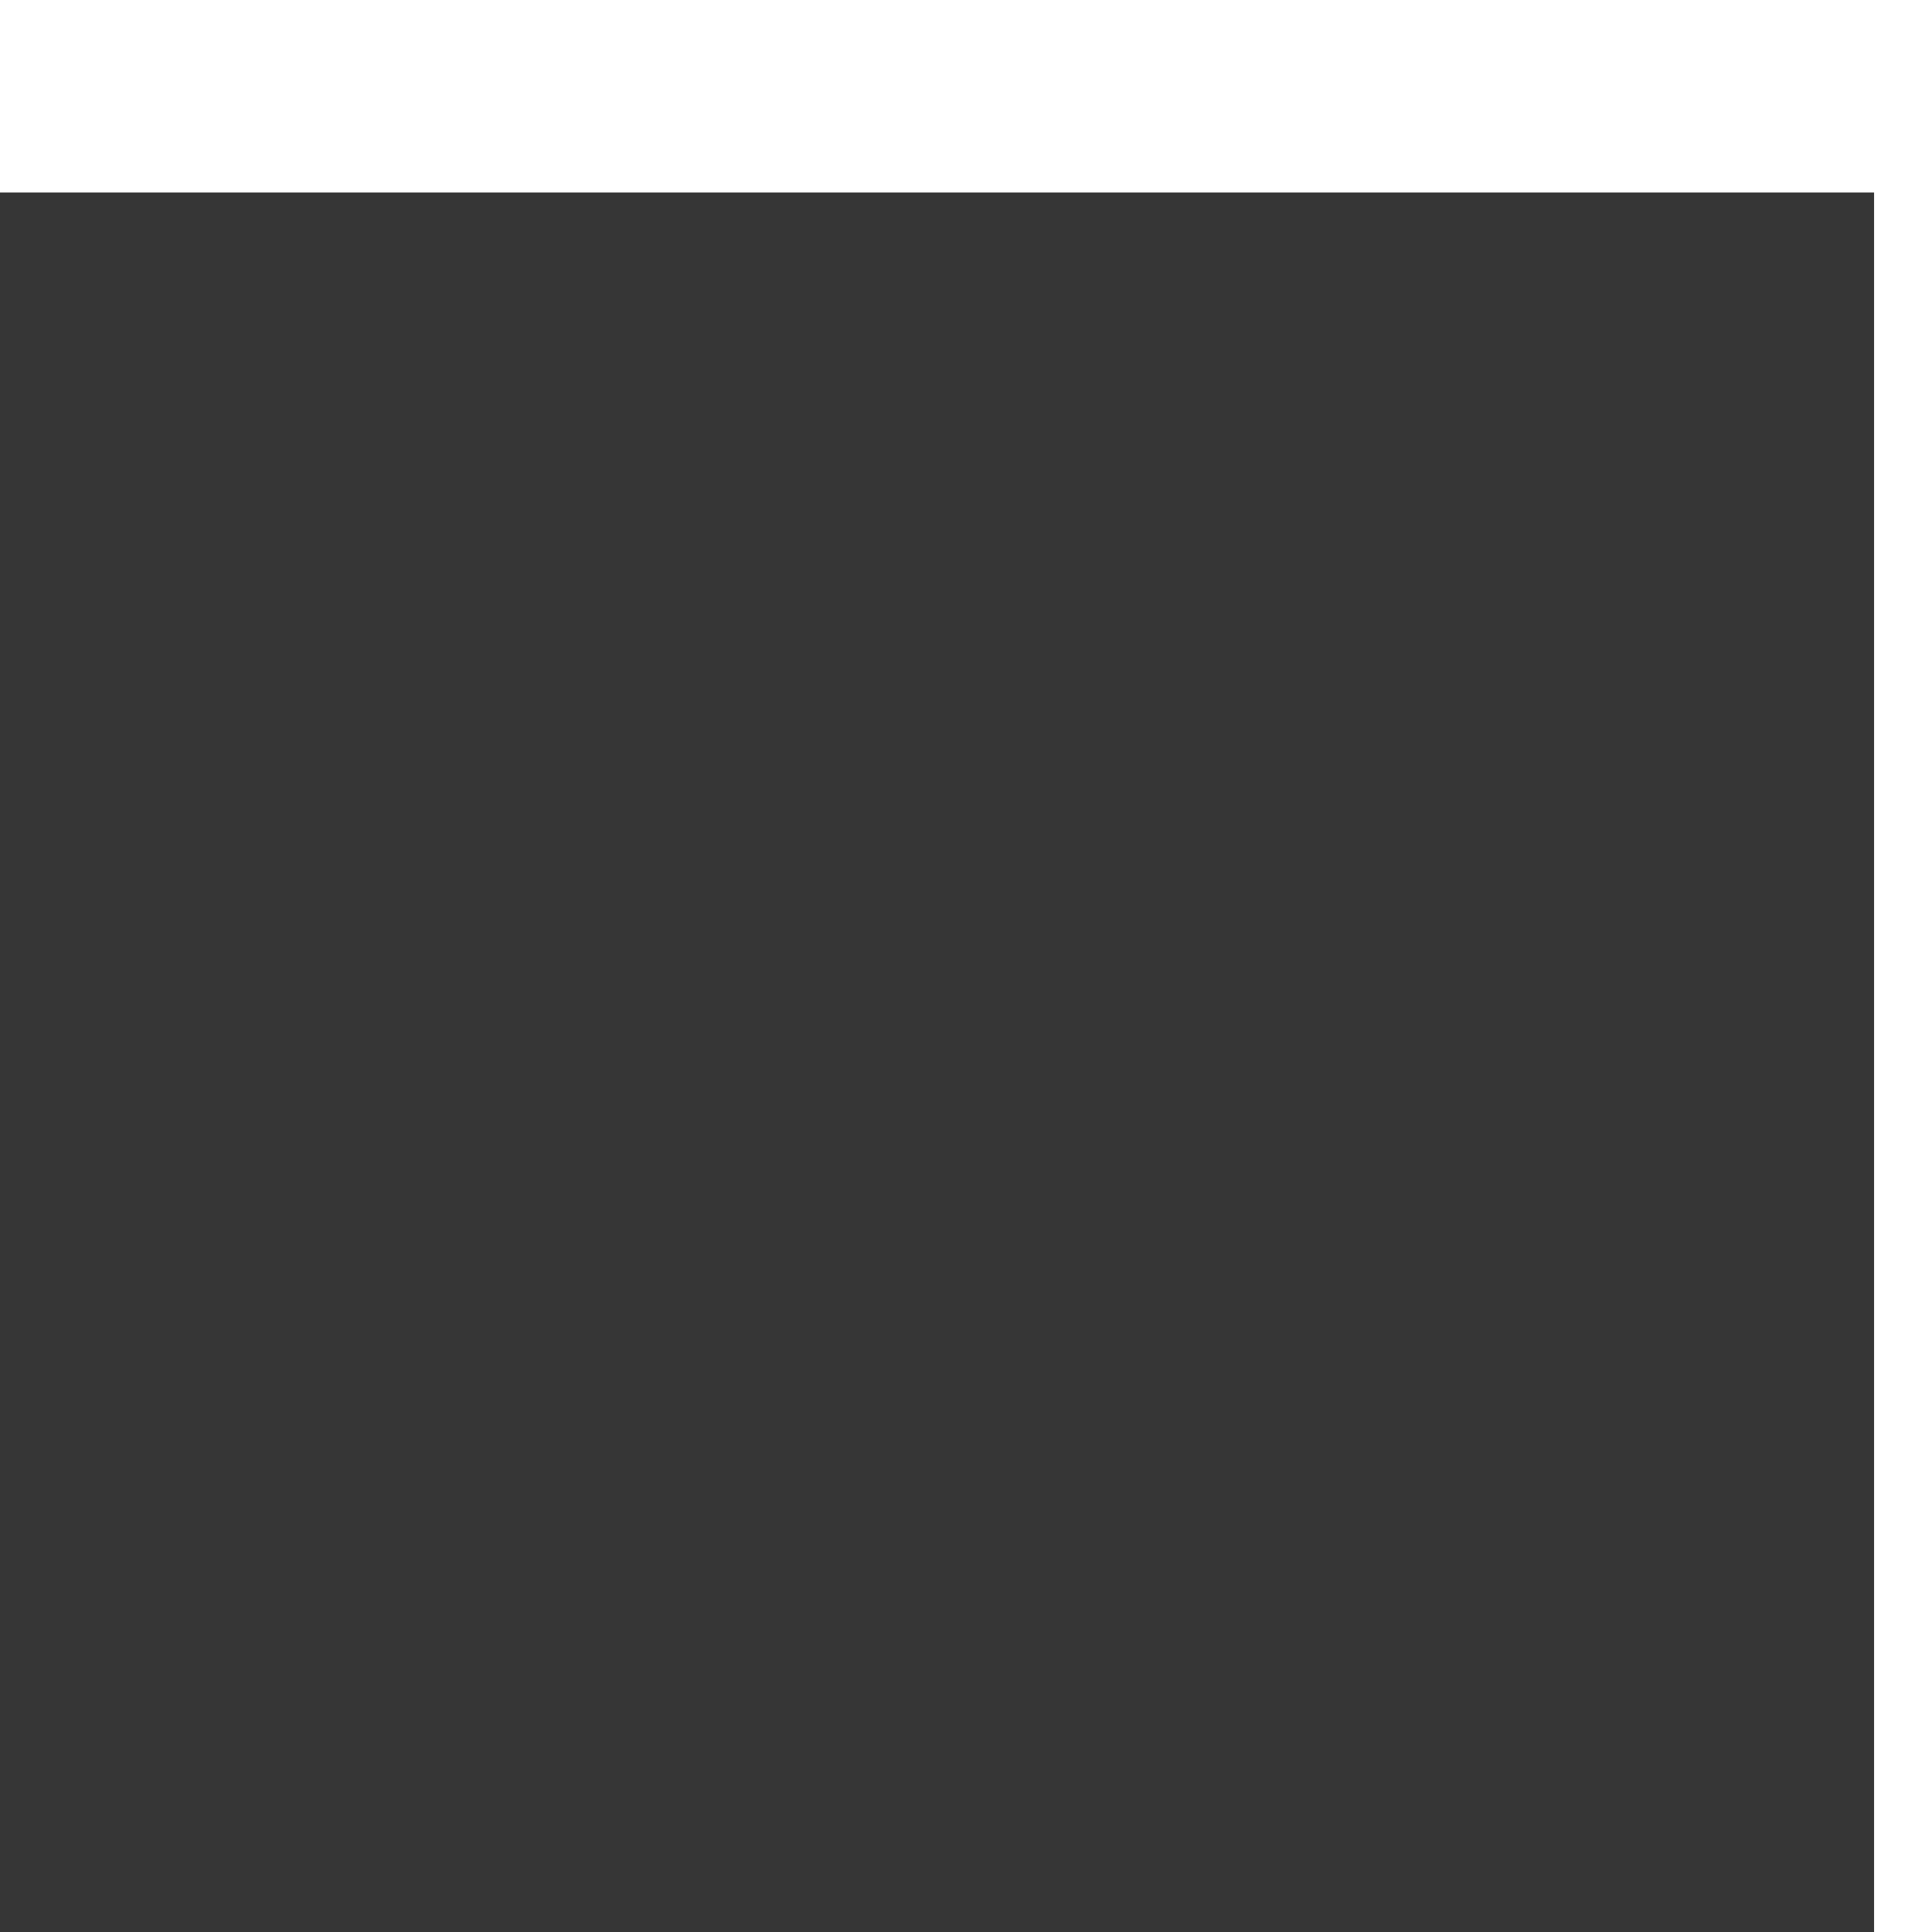 <svg version="1.1" id="logo" xmlns="http://www.w3.org/2000/svg"  width="550" height="550" viewBox="0 0 567 454" xml:space="preserve"><style type="text/css">#bogen{fill:#DAA620}
#shadow{fill:#828283}
#fillerRect{fill:#363636}
@keyframes moveUp{0%{transform:translate(50px,-50px)rotateZ(-70deg);animation-timing-function:ease-in}
30%{animation-timing-function:ease-out;transform:translate(240px)rotateZ(0deg)}
70%{transform:translate(400px,300px)rotateZ(70deg)}
100%{animation-timing-function:ease-in;transform:translate(400px,300px)rotateZ(70deg)}}
@keyframes shadowIn{0%{opacity:0;animation-timing-function:ease-out}
100%{animation-timing-function:ease-in;opacity:1}}.animMoveUp{transform-origin:250px 250px;animation:moveUp 5s forwards;animation-delay:0s}.animShadowIn{opacity:0;transform-origin:250px 250px;animation:shadowIn 2s forwards;animation-delay:3s}</style>
				<path id="bogen" d="M327.5,234.1c-1-2.5-2.3-4.9-3.5-7.3c-4.7-9.3-9.7-18.3-15.3-27.1c-5.8-9.2-12.1-18-19.3-26.1
				c-6-6.7-12.5-12.9-19.9-18c-6-4.1-12.5-7.3-19.6-9c-6.5-1.5-13-1.7-19.5-0.3c-10.9,2.2-20.2,7.6-28.8,14.4
				c-8.1,6.4-15.2,13.9-21.8,21.9c-6.4,7.7-12.1,15.9-17.6,24.2c-7.3,11.2-13.8,22.8-20,34.6c-5.7,11.1-11.1,22.3-16.2,33.7
				c-4.6,10.3-8.9,20.7-13.1,31.2c-3.7,9.4-7.3,18.9-10.6,28.5c-0.3,0.9-0.6,1.7-0.9,2.6c-0.1,0.3-0.2,0.6-0.5,0.5
				c-0.4-0.1-0.3-0.5-0.2-0.7c0.4-1.7,0.9-3.4,1.3-5c1.1-4.2,2.2-8.5,3.3-12.7c1.7-6.1,3.3-12.2,5.1-18.2c1.7-6.1,3.5-12.2,5.3-18.3
				c2.2-7.4,4.5-14.7,6.8-22c2.3-7.1,4.6-14.2,7-21.3c2.2-6.4,4.4-12.7,6.7-19c3.1-8.5,6.3-16.9,9.7-25.3
				c4.2-10.4,8.6-20.7,13.4-30.8c4.4-9.4,9.1-18.7,14.2-27.7c6.1-10.7,12.7-21.1,20.4-30.7c6.2-7.6,12.9-14.7,21.1-20.3
				c5.6-3.9,11.7-6.6,18.5-7.8c6.1-1.1,12.1-0.3,17.9,1.8c6.8,2.4,12.7,6.4,18,11.2c7.7,6.9,14,14.9,19.7,23.4
				c5.4,8.1,10.2,16.5,14.7,25.1c4.8,9.3,9.1,18.8,13.1,28.5c3.3,7.9,6.5,15.9,9.4,24c3.3,9.1,6.5,18.2,9.5,27.4c1,3.1,2,6.2,3,9.3
				c1.1,3.5,2.2,7,3,10.6c0.6,2.4,1.4,4.7,2.1,7c1,3.4,2,6.9,3,10.3c1,3.5,1.9,7,2.8,10.6c0.9,3.4,1.8,6.7,2.7,10.1
				c1.1,4.3,2.2,8.6,3.3,12.9c0.9,3.4,1.8,6.8,2.5,10.3c0.5,2.5,1.2,4.9,1.8,7.4c0.6,2.6,1.2,5.2,1.8,7.8c0.7,3.2,1.4,6.4,2.2,9.5
				c1,4.1,1.8,8.3,3,12.4c0.1,0.5,0.2,0.9,0,1.7c-0.2-0.5-0.3-0.8-0.4-1c-0.7-2.5-1.4-5.1-2.2-7.6c-1.9-6-3.8-12.1-5.7-18.1
				c-2.9-8.7-5.9-17.3-9-25.9c-3.1-8.5-6.4-16.9-9.9-25.2c-1.4-3.4-2.9-6.8-4.4-10.2c-1.7-3.8-3.4-7.5-5.2-11.2
				C329.4,238.2,328.4,236.2,327.5,234.1z"/>
				<path id="shadow" class="animShadowIn" d="M327.5,234.1c1,2,1.9,4,2.9,6c1.8,3.7,3.6,7.4,5.2,11.2c1.5,3.4,2.9,6.8,4.4,10.2c3.5,8.4,6.8,16.8,9.9,25.2
				c3.2,8.6,6.2,17.2,9,25.9c2,6,3.9,12,5.7,18.1c0.8,2.5,1.5,5.1,2.2,7.6c0.1,0.3,0.2,0.5,0.4,1c0.2-0.8,0.1-1.2,0-1.7
				c-1.2-4.1-2-8.3-3-12.4c-0.7-3.2-1.4-6.4-2.2-9.5c-0.6-2.6-1.2-5.2-1.8-7.8c-0.6-2.5-1.3-4.9-1.8-7.4c-0.7-3.4-1.6-6.8-2.5-10.3
				c-1.1-4.3-2.2-8.6-3.3-12.9c-0.9-3.4-1.8-6.7-2.7-10.1c-0.9-3.5-1.8-7.1-2.8-10.6c-1-3.4-2-6.9-3-10.3c-0.7-2.3-1.5-4.6-2.1-7
				c-0.8-3.6-1.9-7.1-3-10.6c0-0.1,0-0.2,0.1-0.4c0.6,0.6,1.1,0,1.6-0.2c7-3,14-6,21-8.9c5.2-2.1,10.3-4.2,15.5-6.3
				c4.3-1.7,8.7-3.3,13.1-5c5.9-2.2,11.9-4.3,18-6.2c6.7-2.1,13.4-4,20.3-5.3c4.5-0.9,9-1.5,13.6-1.3c3.1,0.1,6.1,0.5,8.9,2.1
				c2.8,1.6,4.5,4,5.3,7.1c0.5,1.9,0.7,3.9,0.3,5.8c-0.6,2.9-1.2,5.9-2.1,8.7c-2.6,7.7-6.2,14.9-10.1,22c-4.4,8-9.3,15.7-14.3,23.4
				c-5.3,8.1-10.8,16-16.4,23.9c-5.8,8.1-11.7,16.2-17.8,24.2c-4.7,6.2-9.4,12.4-14.2,18.5c-3.5,4.5-7,8.9-10.5,13.3
				c-0.4,0.5-0.8,0.9-1.3,1.3c-1,0.9-1.1,0.9-1.4-0.4c-1.2-4.2-2.5-8.4-3.7-12.6c-2.1-7-4.3-14-6.6-21c-2.3-6.9-4.6-13.8-7.1-20.6
				c-2.8-7.7-5.8-15.4-8.9-23.1c-3.3-8.2-6.9-16.4-10.5-24.5c-0.4-0.9-0.8-1.1-1.8-0.7c-5.2,2.1-10.5,4-15.8,6.1
				c-6.6,2.6-13.3,5.3-19.9,8.1c-6.9,2.8-13.7,5.7-20.6,8.6c-5.9,2.5-11.7,5.1-17.5,7.6c-5.3,2.3-10.5,4.6-15.8,6.9
				c-6.1,2.7-12.1,5.5-18.2,8.2c-6,2.7-11.9,5.4-17.9,8.2c-5.2,2.4-10.5,4.8-15.7,7.3c-6.9,3.2-13.9,6.4-20.8,9.7
				c-5.7,2.7-11.4,5.4-17.1,8.2c-7.5,3.6-15.1,7.2-22.6,10.8c-3.3,1.6-6.6,3.3-9.9,4.8c-2.3,1.1-4.7,2.1-7,3.3c-0.1,0-0.2,0-0.3,0
				c0-0.5,0.4-0.5,0.7-0.6c3.9-2.2,8.1-4.1,12-6.3c6.3-3.4,12.7-6.5,19.1-9.8c7-3.6,14-7.1,21-10.6c5.4-2.7,10.8-5.5,16.2-8.2
				c9.3-4.6,18.5-9.2,27.8-13.8c7.3-3.6,14.6-7.3,21.9-10.8c6.3-3.1,12.6-6.1,18.9-9.2c4.9-2.4,9.9-4.8,14.8-7.2
				c6.9-3.3,13.9-6.6,20.8-9.8c4.5-2.1,8.9-4.3,13.4-6.3c5.1-2.4,10.2-4.7,15.3-7C317.7,238.5,322.6,236.4,327.5,234.1z
				 M404.1,222.9c-2.6,0.1-5.5,0.3-8.4,0.6c-7.9,0.9-15.7,2.8-23.4,4.9c-4.3,1.2-8.6,2.6-12.9,3.9c-5.5,1.7-11,3.6-16.5,5.5
				c-0.7,0.2-0.8,0.6-0.6,1.3c1.3,4.5,2.6,9,4,13.5c2.1,7.2,4.1,14.4,6,21.6c1.5,5.6,2.9,11.2,4.3,16.9c1.2,4.8,2.4,9.5,3.5,14.3
				c1.1,4.5,2.1,9,3.1,13.5c1,4.3,2.1,8.7,2.9,13c0.8,4.3,2.1,8.6,2.6,13c0,0.3,0.2,0.5,0.4,0.6c0.4,0.1,0.5-0.2,0.7-0.4
				c0.2-0.4,0.4-0.7,0.6-1.1c2.5-3.6,5.1-7.2,7.5-10.8c2.9-4.3,5.8-8.5,8.7-12.8c5.3-8,10.3-16.1,15.2-24.4c4-6.9,7.8-13.9,11.4-21
				c2.3-4.6,4.4-9.3,6.3-14.2c1.8-4.8,3.4-9.7,4.3-14.9c0.6-3.5,0.9-7.1,0.3-10.7c-0.8-4.8-3.3-8.3-7.8-10.4
				C412.6,223.3,408.6,223,404.1,222.9z"/>
				<rect id="fillerRect" class="animMoveUp" width="550" height="550"></rect>
</svg>
